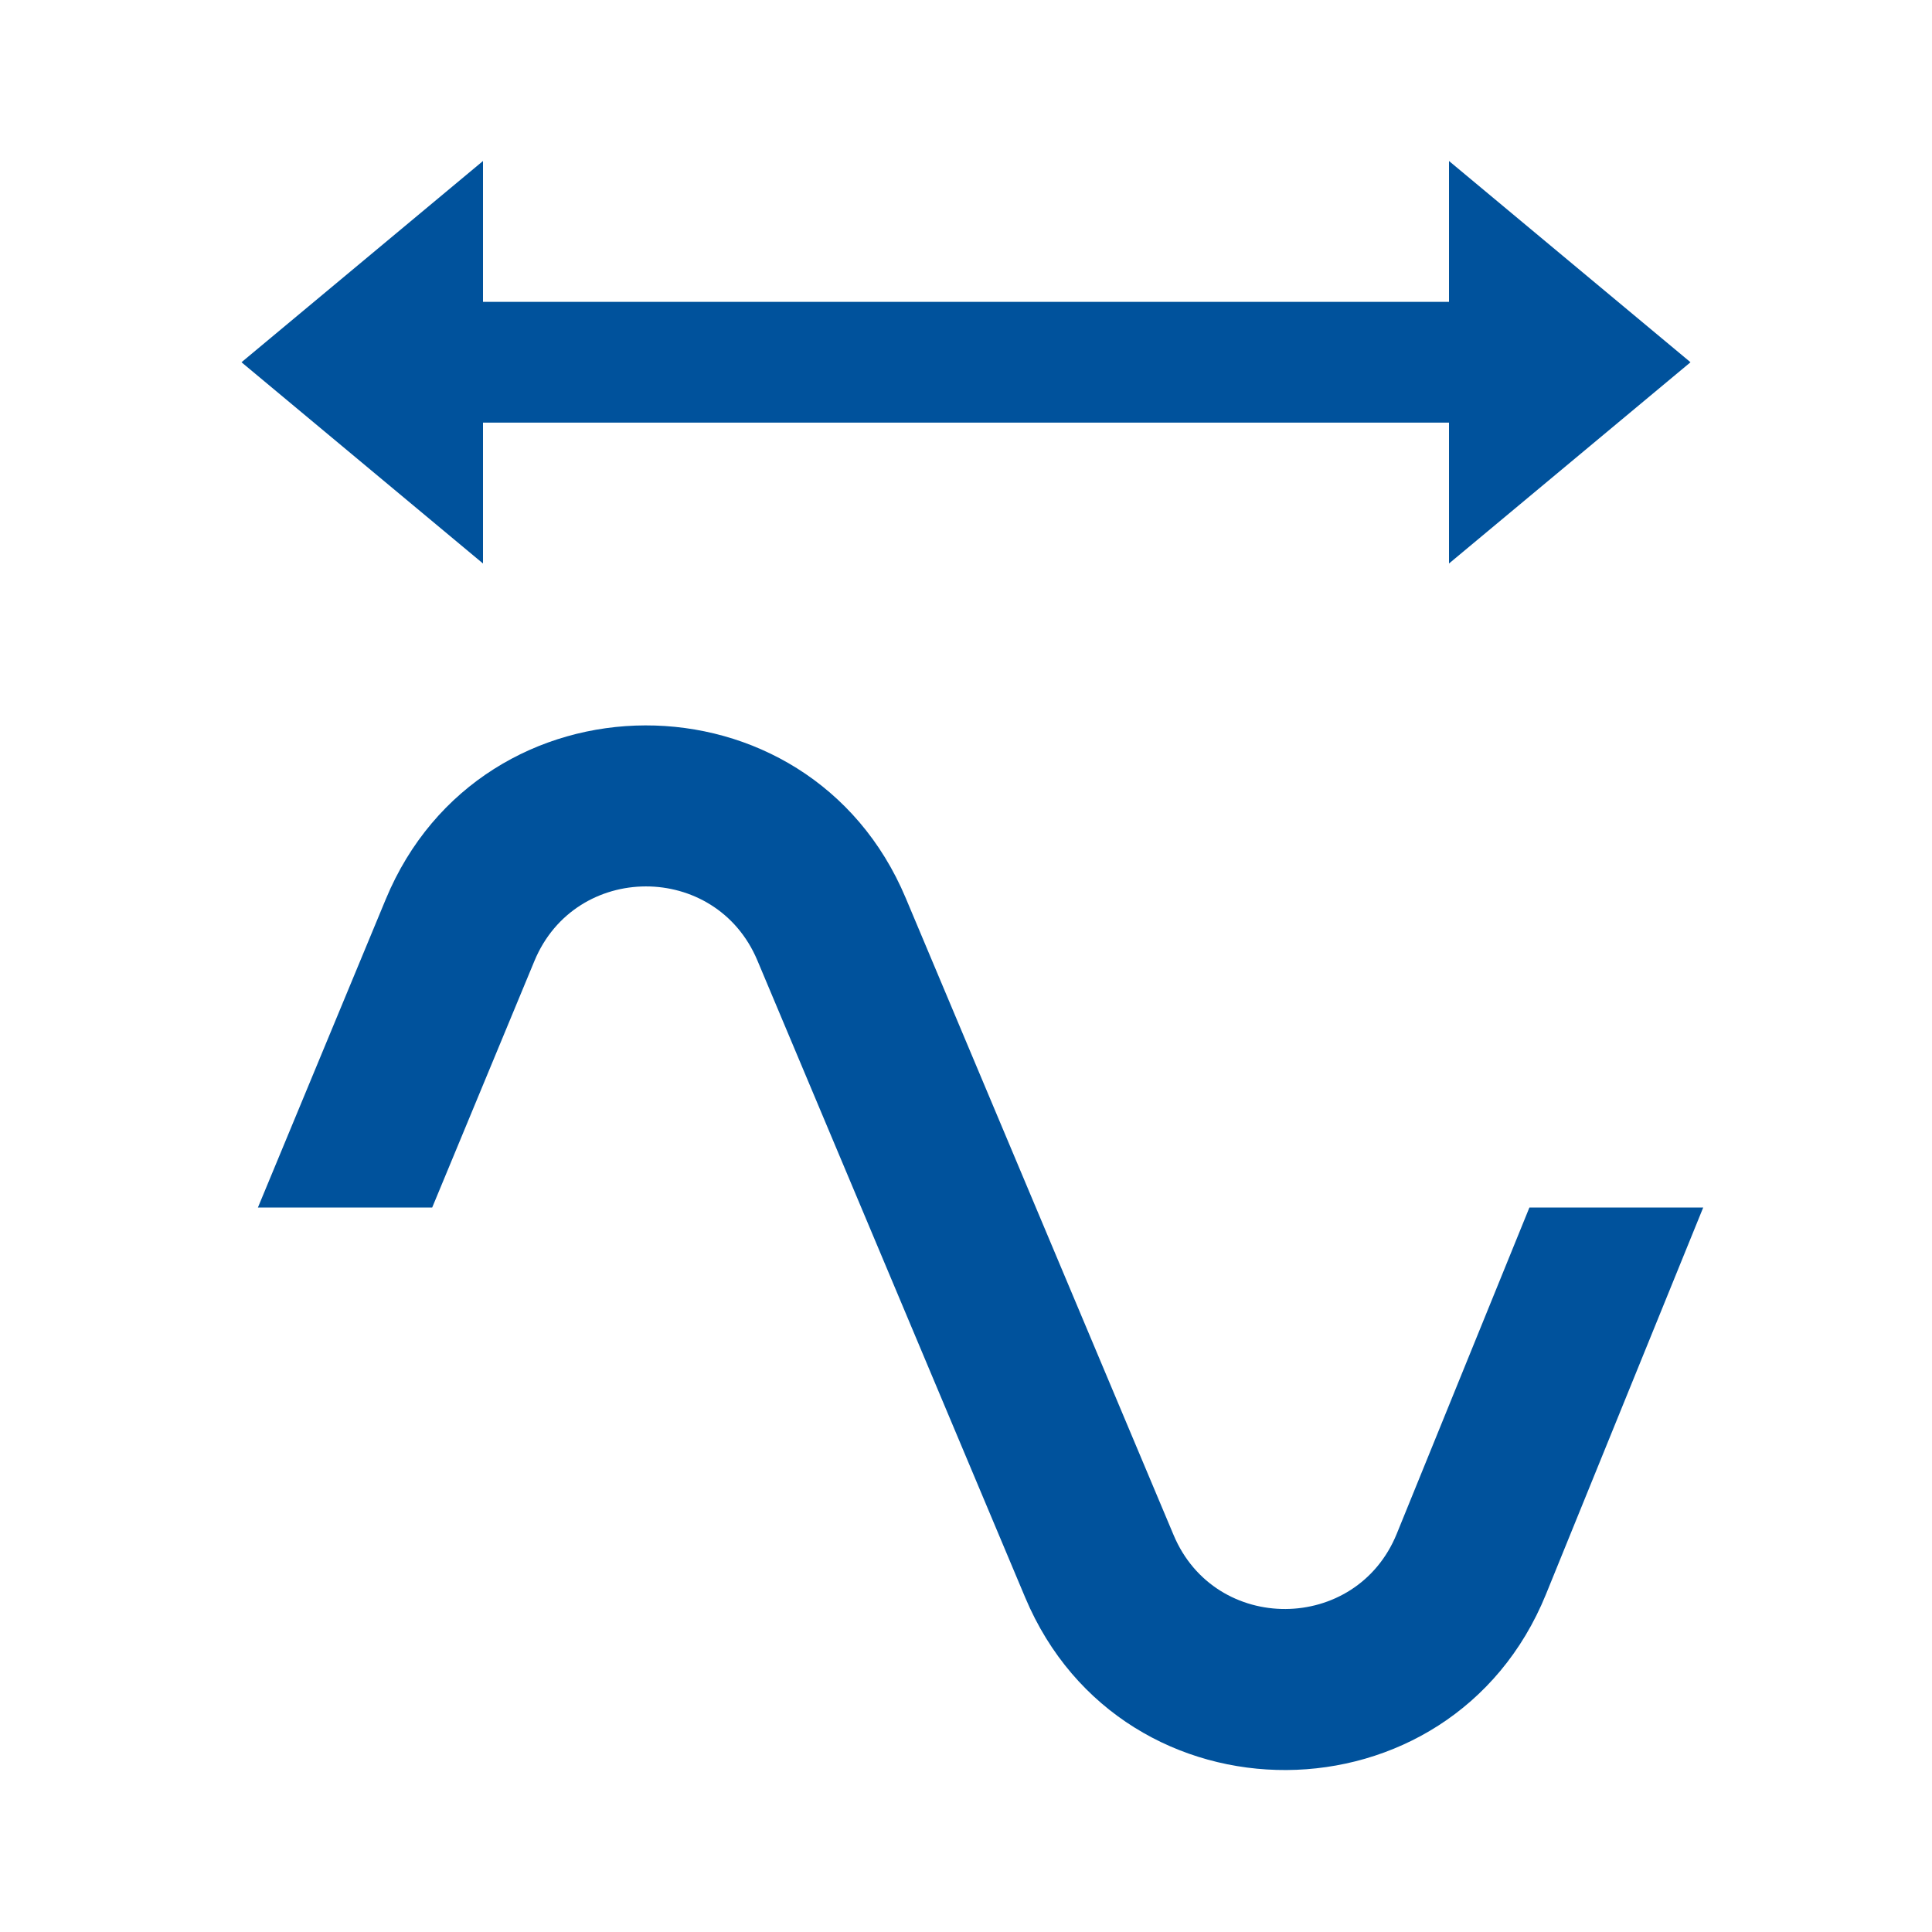 <svg xmlns="http://www.w3.org/2000/svg" viewBox="0 0 24 24" height="800px" width="800px" fill="#00529C">

<g stroke-width="0" id="SVGRepo_bgCarrier"></g>

<g stroke-linejoin="round" stroke-linecap="round" id="SVGRepo_tracerCarrier"></g>

<g id="SVGRepo_iconCarrier"> <path d="M3 4.5L6 7L6 5.25H18V7L21 4.5L18 2V3.75H6L6 2L3 4.5Z"></path> <path d="M6.639 11.937C7.15 10.706 8.891 10.702 9.408 11.93L12.735 19.844C13.944 22.721 18.028 22.697 19.204 19.806L21.158 15H18.999L17.351 19.053C16.847 20.291 15.097 20.302 14.579 19.069L11.251 11.155C10.047 8.289 5.983 8.299 4.792 11.171L3.204 15H5.369L6.639 11.937Z"></path> </g>

</svg>